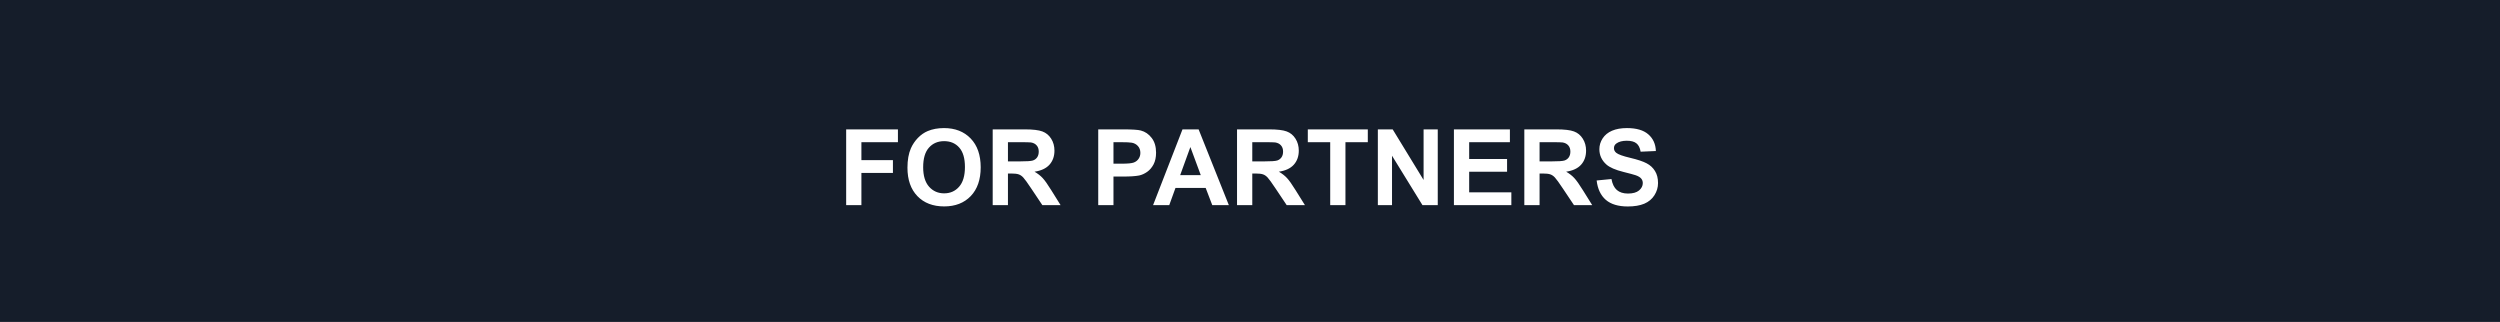 <?xml version="1.0" encoding="UTF-8"?> <svg xmlns="http://www.w3.org/2000/svg" width="3572" height="460" viewBox="0 0 3572 460" fill="none"> <g clip-path="url(#clip0_599_12)"> <path fill-rule="evenodd" clip-rule="evenodd" d="M3751 -1006H-175V590H3751V-1006ZM1296.57 239.628C1296.57 228.602 1298.22 219.349 1301.5 211.868C1303.96 206.355 1307.29 201.408 1311.51 197.028C1315.78 192.647 1320.44 189.399 1325.49 187.282C1332.21 184.427 1339.97 183 1348.75 183C1364.64 183 1377.35 187.947 1386.87 197.84C1396.43 207.733 1401.22 221.49 1401.22 239.111C1401.22 256.584 1396.48 270.267 1387.01 280.16C1377.55 290.004 1364.89 294.926 1349.04 294.926C1333 294.926 1320.24 290.029 1310.78 280.234C1301.31 270.39 1296.57 256.855 1296.57 239.628ZM1319.02 238.889C1319.02 251.145 1321.84 260.448 1327.48 266.797C1333.12 273.097 1340.28 276.247 1348.97 276.247C1357.65 276.247 1364.77 273.122 1370.31 266.871C1375.9 260.571 1378.7 251.145 1378.7 238.594C1378.7 226.191 1375.98 216.937 1370.53 210.834C1365.13 204.731 1357.95 201.679 1348.97 201.679C1339.99 201.679 1332.75 204.78 1327.26 210.982C1321.76 217.134 1319.02 226.437 1319.02 238.889ZM1209 293.08V184.846H1282.96V203.156H1230.78V228.775H1275.82V247.084H1230.78V293.08H1209ZM1418.36 184.846V293.08H1440.15V247.897H1444.56C1449.57 247.897 1453.22 248.315 1455.53 249.152C1457.83 249.939 1460.02 251.44 1462.08 253.655C1464.14 255.821 1467.96 261.112 1473.56 269.529L1489.3 293.08H1515.36L1502.18 271.965C1496.98 263.548 1492.84 257.691 1489.75 254.394C1486.7 251.096 1482.83 248.069 1478.12 245.312C1487.59 243.934 1494.7 240.612 1499.46 235.345C1504.22 230.03 1506.6 223.311 1506.6 215.19C1506.6 208.791 1505.03 203.106 1501.89 198.135C1498.75 193.164 1494.55 189.719 1489.3 187.799C1484.1 185.83 1475.74 184.846 1464.21 184.846H1418.36ZM1456.26 230.62H1440.15V203.156H1457.15C1465.98 203.156 1471.27 203.279 1473.04 203.525C1476.57 204.115 1479.3 205.543 1481.21 207.807C1483.17 210.022 1484.15 212.95 1484.15 216.593C1484.15 219.841 1483.42 222.548 1481.95 224.714C1480.47 226.88 1478.44 228.405 1475.84 229.291C1473.24 230.177 1466.71 230.62 1456.26 230.62ZM1569.15 293.08V184.846H1604.1C1617.35 184.846 1625.99 185.387 1630.01 186.47C1636.19 188.094 1641.37 191.638 1645.54 197.102C1649.71 202.516 1651.79 209.53 1651.79 218.143C1651.79 224.788 1650.59 230.374 1648.19 234.902C1645.78 239.431 1642.72 242.999 1638.99 245.608C1635.31 248.167 1631.55 249.865 1627.73 250.702C1622.53 251.736 1615 252.252 1605.14 252.252H1590.93V293.08H1569.15ZM1590.93 203.156V233.869H1602.85C1611.44 233.869 1617.18 233.303 1620.07 232.171C1622.97 231.039 1625.23 229.267 1626.84 226.855C1628.51 224.443 1629.35 221.638 1629.35 218.438C1629.35 214.501 1628.19 211.252 1625.89 208.693C1623.58 206.133 1620.66 204.534 1617.13 203.894C1614.53 203.402 1609.31 203.156 1601.46 203.156H1590.93ZM1732.08 293.08H1755.77L1712.58 184.846H1689.54L1647.52 293.08H1670.63L1679.53 268.495H1722.66L1732.08 293.08ZM1700.8 210.096L1715.67 250.259H1686.23L1700.8 210.096ZM1767.47 293.08V184.846H1813.32C1824.85 184.846 1833.22 185.83 1838.42 187.799C1843.67 189.719 1847.86 193.164 1851 198.135C1854.14 203.106 1855.71 208.791 1855.71 215.19C1855.71 223.311 1853.33 230.03 1848.57 235.345C1843.81 240.612 1836.7 243.934 1827.23 245.312C1831.94 248.069 1835.82 251.096 1838.86 254.394C1841.95 257.691 1846.09 263.548 1851.29 271.965L1864.47 293.08H1838.42L1822.67 269.529C1817.07 261.112 1813.25 255.821 1811.19 253.655C1809.13 251.44 1806.94 249.939 1804.64 249.152C1802.33 248.315 1798.68 247.897 1793.67 247.897H1789.26V293.08H1767.47ZM1789.26 230.62H1805.37C1815.82 230.62 1822.35 230.177 1824.95 229.291C1827.55 228.405 1829.58 226.88 1831.06 224.714C1832.53 222.548 1833.26 219.841 1833.26 216.593C1833.26 212.95 1832.28 210.022 1830.32 207.807C1828.41 205.543 1825.68 204.115 1822.15 203.525C1820.39 203.279 1815.09 203.156 1806.26 203.156H1789.26V230.62ZM1900.6 203.156V293.08H1922.38V203.156H1954.32V184.846H1868.59V203.156H1900.6ZM1968.67 293.08V184.846H1989.86L2034.02 257.125V184.846H2054.26V293.08H2032.4L1988.91 222.499V293.08H1968.67ZM2077.36 184.846V293.08H2159.42V274.844H2099.15V245.386H2153.31V227.15H2099.15V203.156H2157.35V184.846H2077.36ZM2177.96 293.08V184.846H2223.81C2235.34 184.846 2243.7 185.83 2248.9 187.799C2254.15 189.719 2258.35 193.164 2261.48 198.135C2264.62 203.106 2266.19 208.791 2266.19 215.19C2266.19 223.311 2263.82 230.03 2259.06 235.345C2254.3 240.612 2247.18 243.934 2237.72 245.312C2242.43 248.069 2246.3 251.096 2249.34 254.394C2252.43 257.691 2256.58 263.548 2261.78 271.965L2274.95 293.08H2248.9L2233.15 269.529C2227.56 261.112 2223.73 255.821 2221.67 253.655C2219.61 251.44 2217.43 249.939 2215.12 249.152C2212.82 248.315 2209.16 247.897 2204.16 247.897H2199.74V293.08H2177.96ZM2199.74 230.62H2215.86C2226.31 230.62 2232.83 230.177 2235.43 229.291C2238.03 228.405 2240.07 226.88 2241.54 224.714C2243.01 222.548 2243.75 219.841 2243.75 216.593C2243.75 212.95 2242.77 210.022 2240.81 207.807C2238.89 205.543 2236.17 204.115 2232.64 203.525C2230.87 203.279 2225.57 203.156 2216.74 203.156H2199.74V230.62ZM2302.47 255.796L2281.28 257.864C2282.7 269.972 2287.07 279.2 2294.38 285.55C2301.69 291.85 2312.16 295 2325.8 295C2335.17 295 2343 293.696 2349.28 291.087C2355.56 288.429 2360.41 284.393 2363.85 278.979C2367.28 273.565 2369 267.757 2369 261.555C2369 254.713 2367.55 248.979 2364.66 244.353C2361.81 239.677 2357.84 236.01 2352.74 233.352C2347.68 230.645 2339.86 228.036 2329.26 225.526C2318.66 223.016 2311.99 220.604 2309.24 218.291C2307.09 216.47 2306.01 214.279 2306.01 211.72C2306.01 208.914 2307.16 206.675 2309.47 205.001C2313.05 202.393 2318 201.088 2324.33 201.088C2330.46 201.088 2335.05 202.319 2338.09 204.78C2341.18 207.192 2343.19 211.178 2344.13 216.74L2365.91 215.78C2365.57 205.838 2361.96 197.889 2355.09 191.933C2348.27 185.978 2338.09 183 2324.55 183C2316.26 183 2309.17 184.255 2303.28 186.765C2297.45 189.276 2292.96 192.942 2289.82 197.766C2286.73 202.54 2285.18 207.684 2285.18 213.196C2285.18 221.761 2288.49 229.021 2295.12 234.976C2299.83 239.209 2308.02 242.778 2319.69 245.682C2328.77 247.946 2334.58 249.521 2337.14 250.407C2340.86 251.736 2343.46 253.311 2344.94 255.132C2346.46 256.904 2347.22 259.069 2347.22 261.629C2347.22 265.616 2345.43 269.11 2341.85 272.113C2338.31 275.066 2333.04 276.543 2326.02 276.543C2319.4 276.543 2314.13 274.869 2310.2 271.522C2306.33 268.175 2303.75 262.933 2302.47 255.796Z" fill="#151D2A"></path> </g> <defs> <clipPath id="clip0_599_12"> <rect width="3572" height="460" fill="white"></rect> </clipPath> </defs> </svg> 